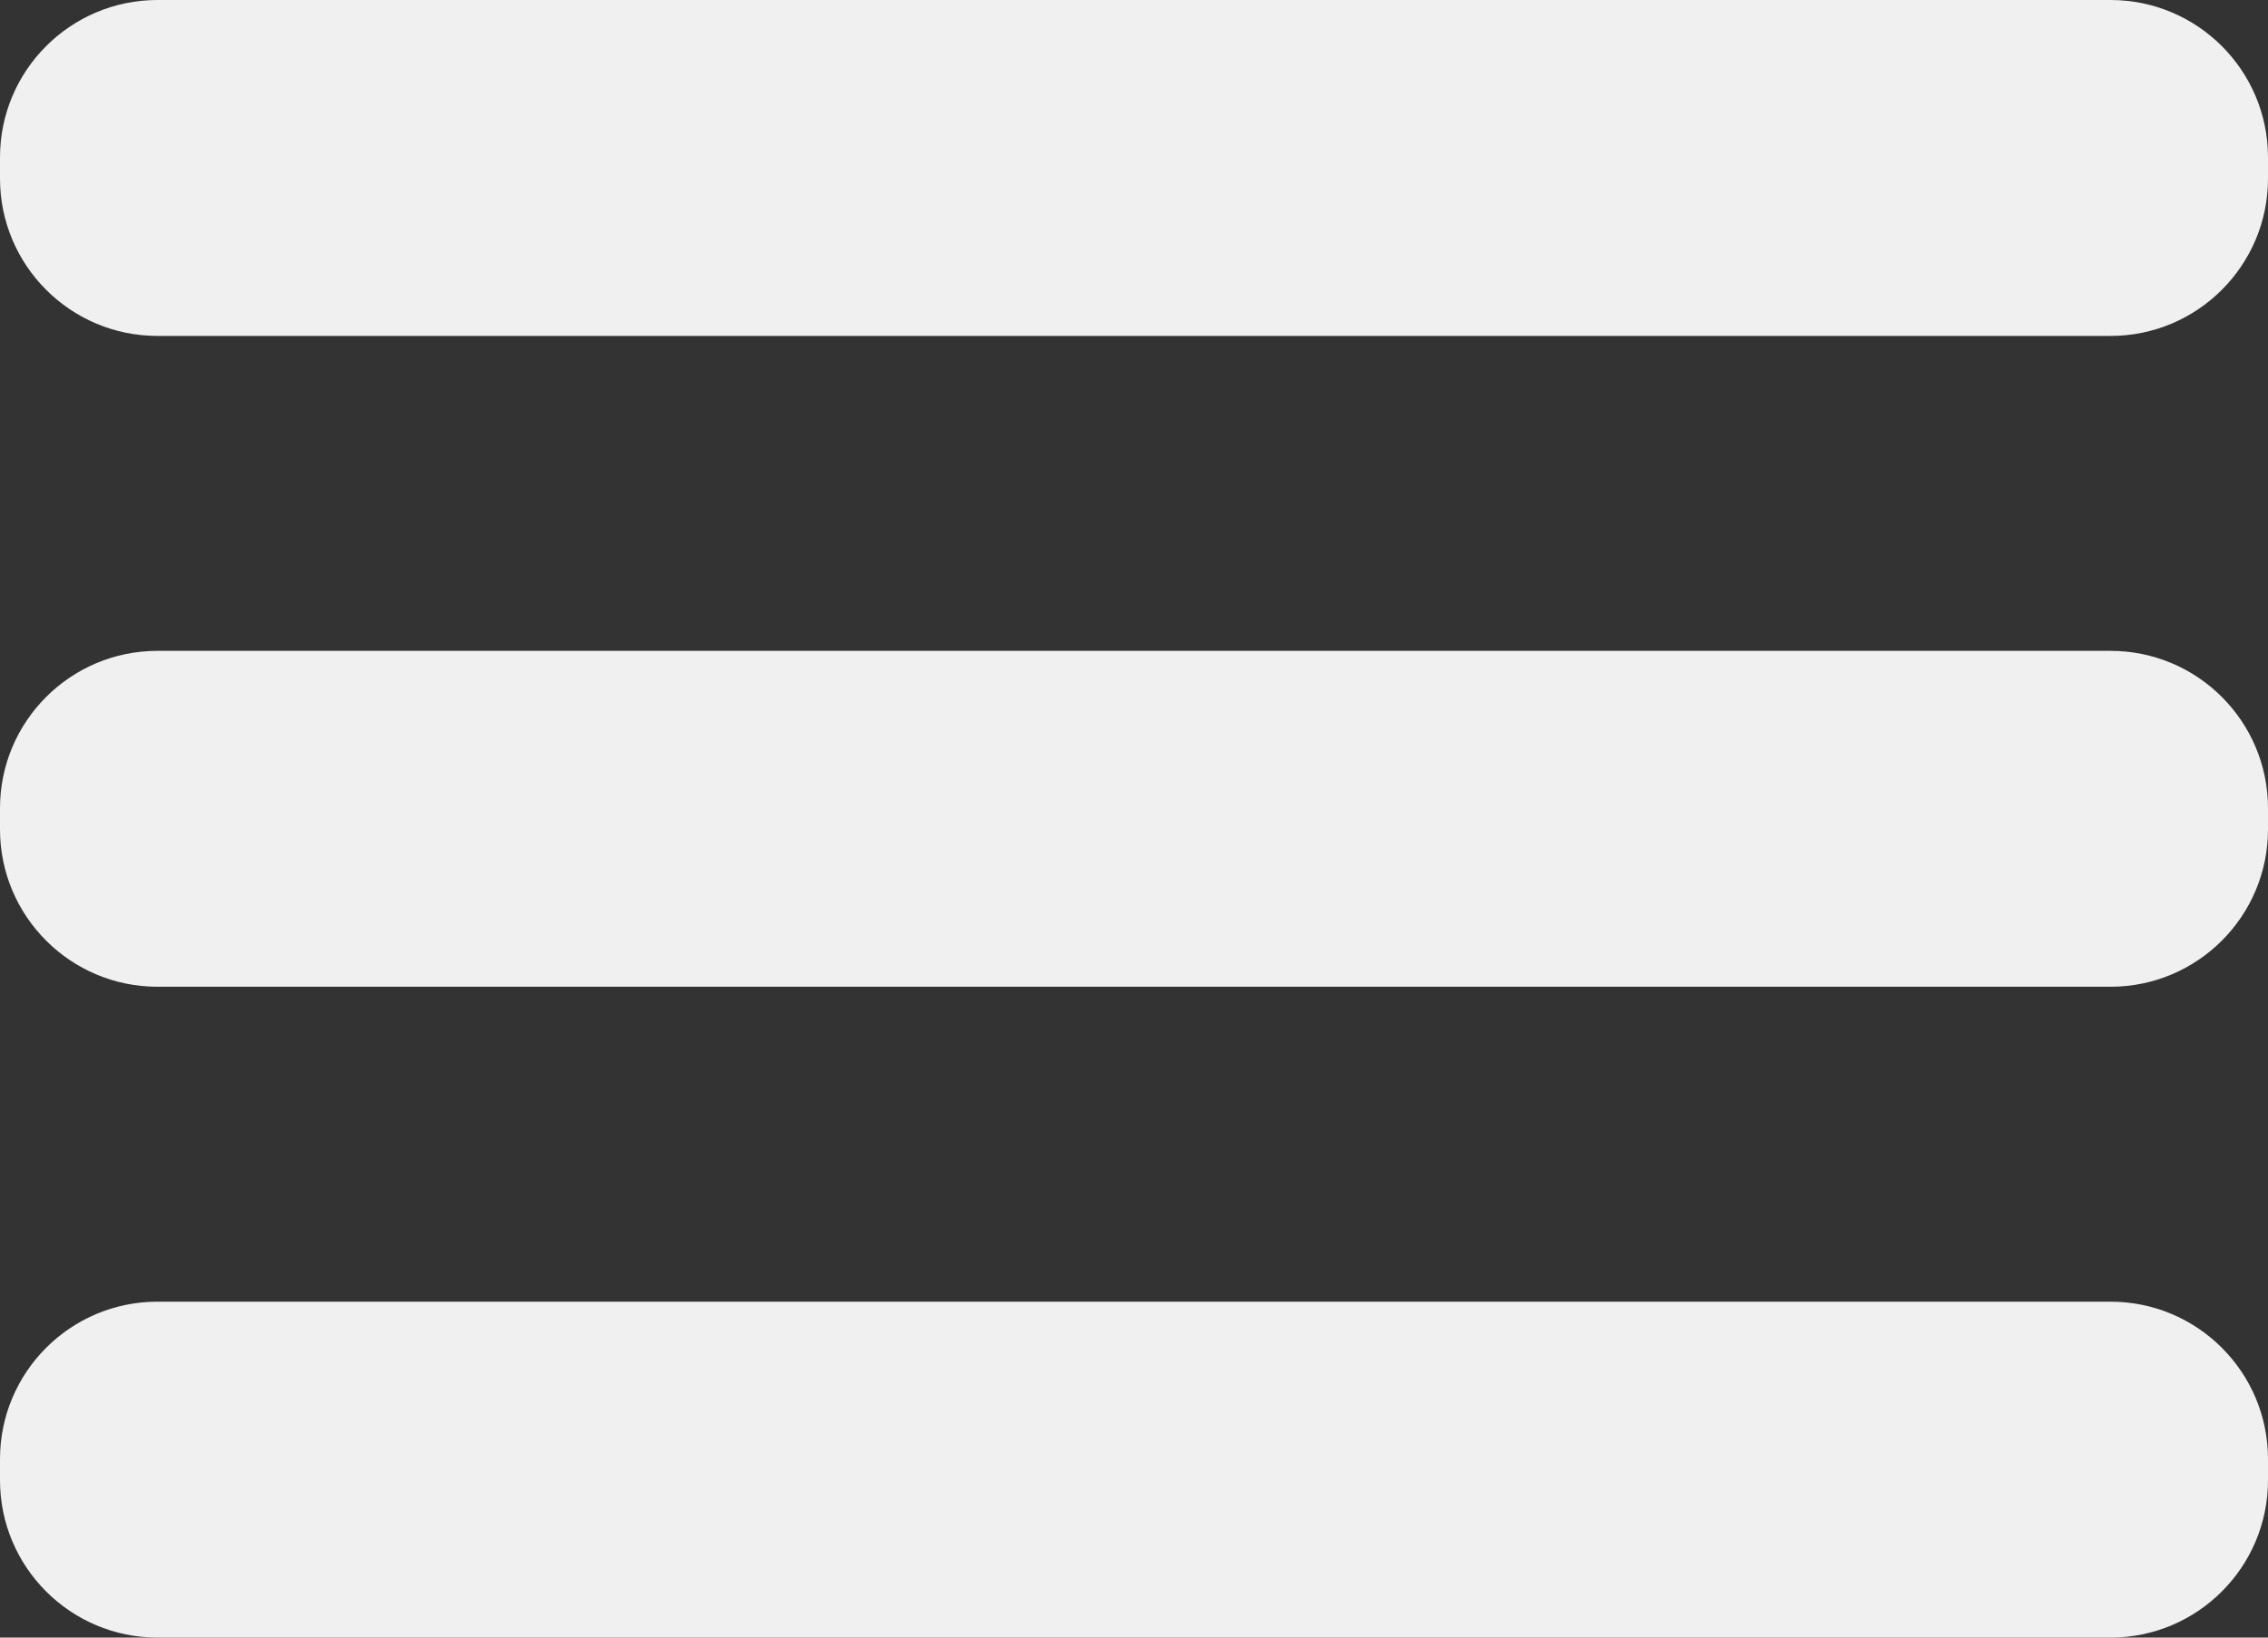<?xml version="1.0" encoding="UTF-8"?> <svg xmlns="http://www.w3.org/2000/svg" width="72" height="52" viewBox="0 0 72 52" fill="none"><rect x="0" y="0" width="72" height="52" fill="#333333" stroke="none"/><path fill-rule="evenodd" clip-rule="evenodd" d="M72 5.667C72 8.428 69.761 10.667 67 10.667L5 10.667C2.239 10.667 0 8.428 0 5.667V5C0 2.239 2.239 0 5 0L67 3.52329e-06C69.761 3.68423e-06 72 2.239 72 5V5.667ZM72 47C72 49.761 69.761 52 67 52L5 52C2.239 52 0 49.761 0 47V46.333C0 43.572 2.239 41.333 5 41.333L67 41.333C69.761 41.333 72 43.572 72 46.333V47ZM67 31.333C69.761 31.333 72 29.095 72 26.333V25.667C72 22.905 69.761 20.667 67 20.667L5 20.667C2.239 20.667 0 22.905 0 25.667V26.333C0 29.095 2.239 31.333 5 31.333L67 31.333Z" fill="#F0F0F0"></path></svg> 